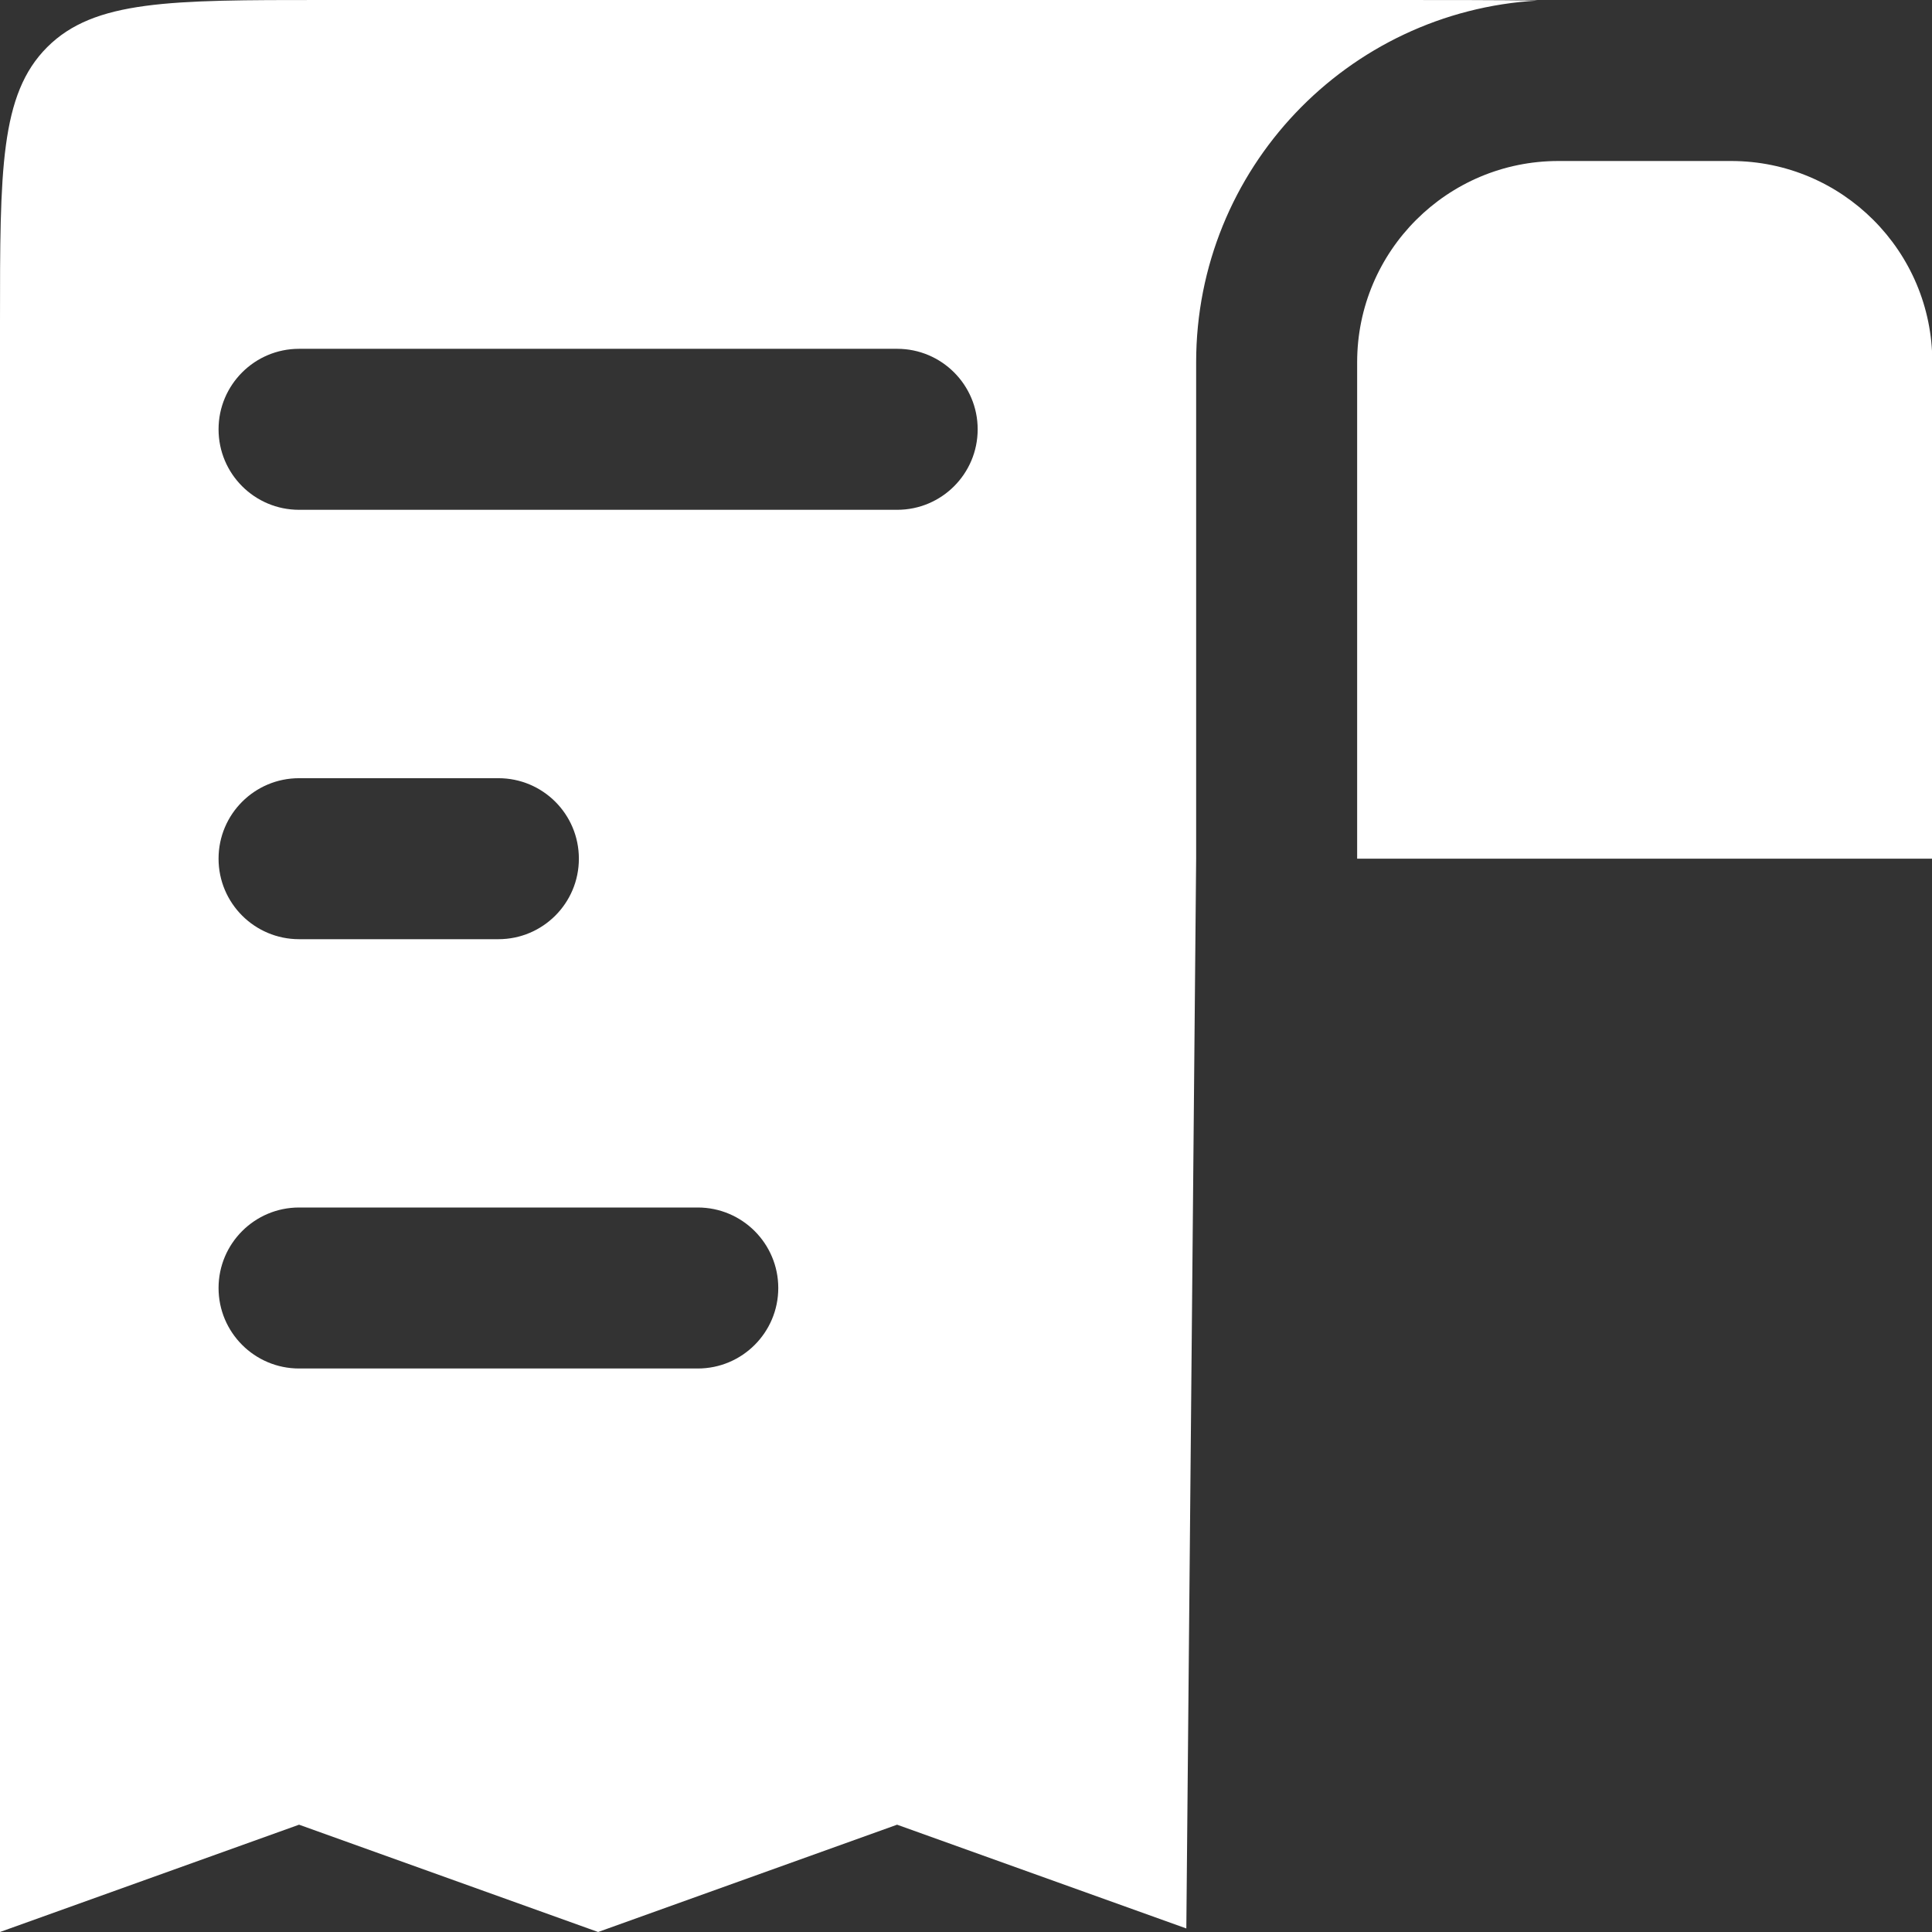 <svg width="24" height="24" viewBox="0 0 24 24" fill="none" xmlns="http://www.w3.org/2000/svg">
<rect x="0" y="0" width="24" height="24" fill="#333333" stroke="none"/>
<path fill-rule="evenodd" clip-rule="evenodd" d="M0 24V4C0 2.114 0 1.172 0.586 0.586C1.172 0 2.114 0 4 0H17.336C17.987 0 18.573 -4.65661e-10 19.102 0.007C16.736 0.141 14.859 2.101 14.859 4.5V10.667H14.859L14.737 23.956L11.144 22.667L7.43 24L3.715 22.667L0 24ZM24.004 10.667H16.859V4.5C16.859 3.119 17.979 2 19.359 2H21.504C22.884 2 24.004 3.119 24.004 4.5V10.667ZM2.715 5.333C2.715 4.781 3.163 4.333 3.715 4.333H11.145C11.697 4.333 12.145 4.781 12.145 5.333C12.145 5.886 11.697 6.333 11.145 6.333H3.715C3.163 6.333 2.715 5.886 2.715 5.333ZM2.715 10.667C2.715 10.114 3.163 9.667 3.715 9.667H6.191C6.744 9.667 7.191 10.114 7.191 10.667C7.191 11.219 6.744 11.667 6.191 11.667H3.715C3.163 11.667 2.715 11.219 2.715 10.667ZM2.715 16C2.715 15.448 3.163 15 3.715 15H8.668C9.22 15 9.668 15.448 9.668 16C9.668 16.552 9.22 17 8.668 17H3.715C3.163 17 2.715 16.552 2.715 16Z" fill="white"/>
</svg>
